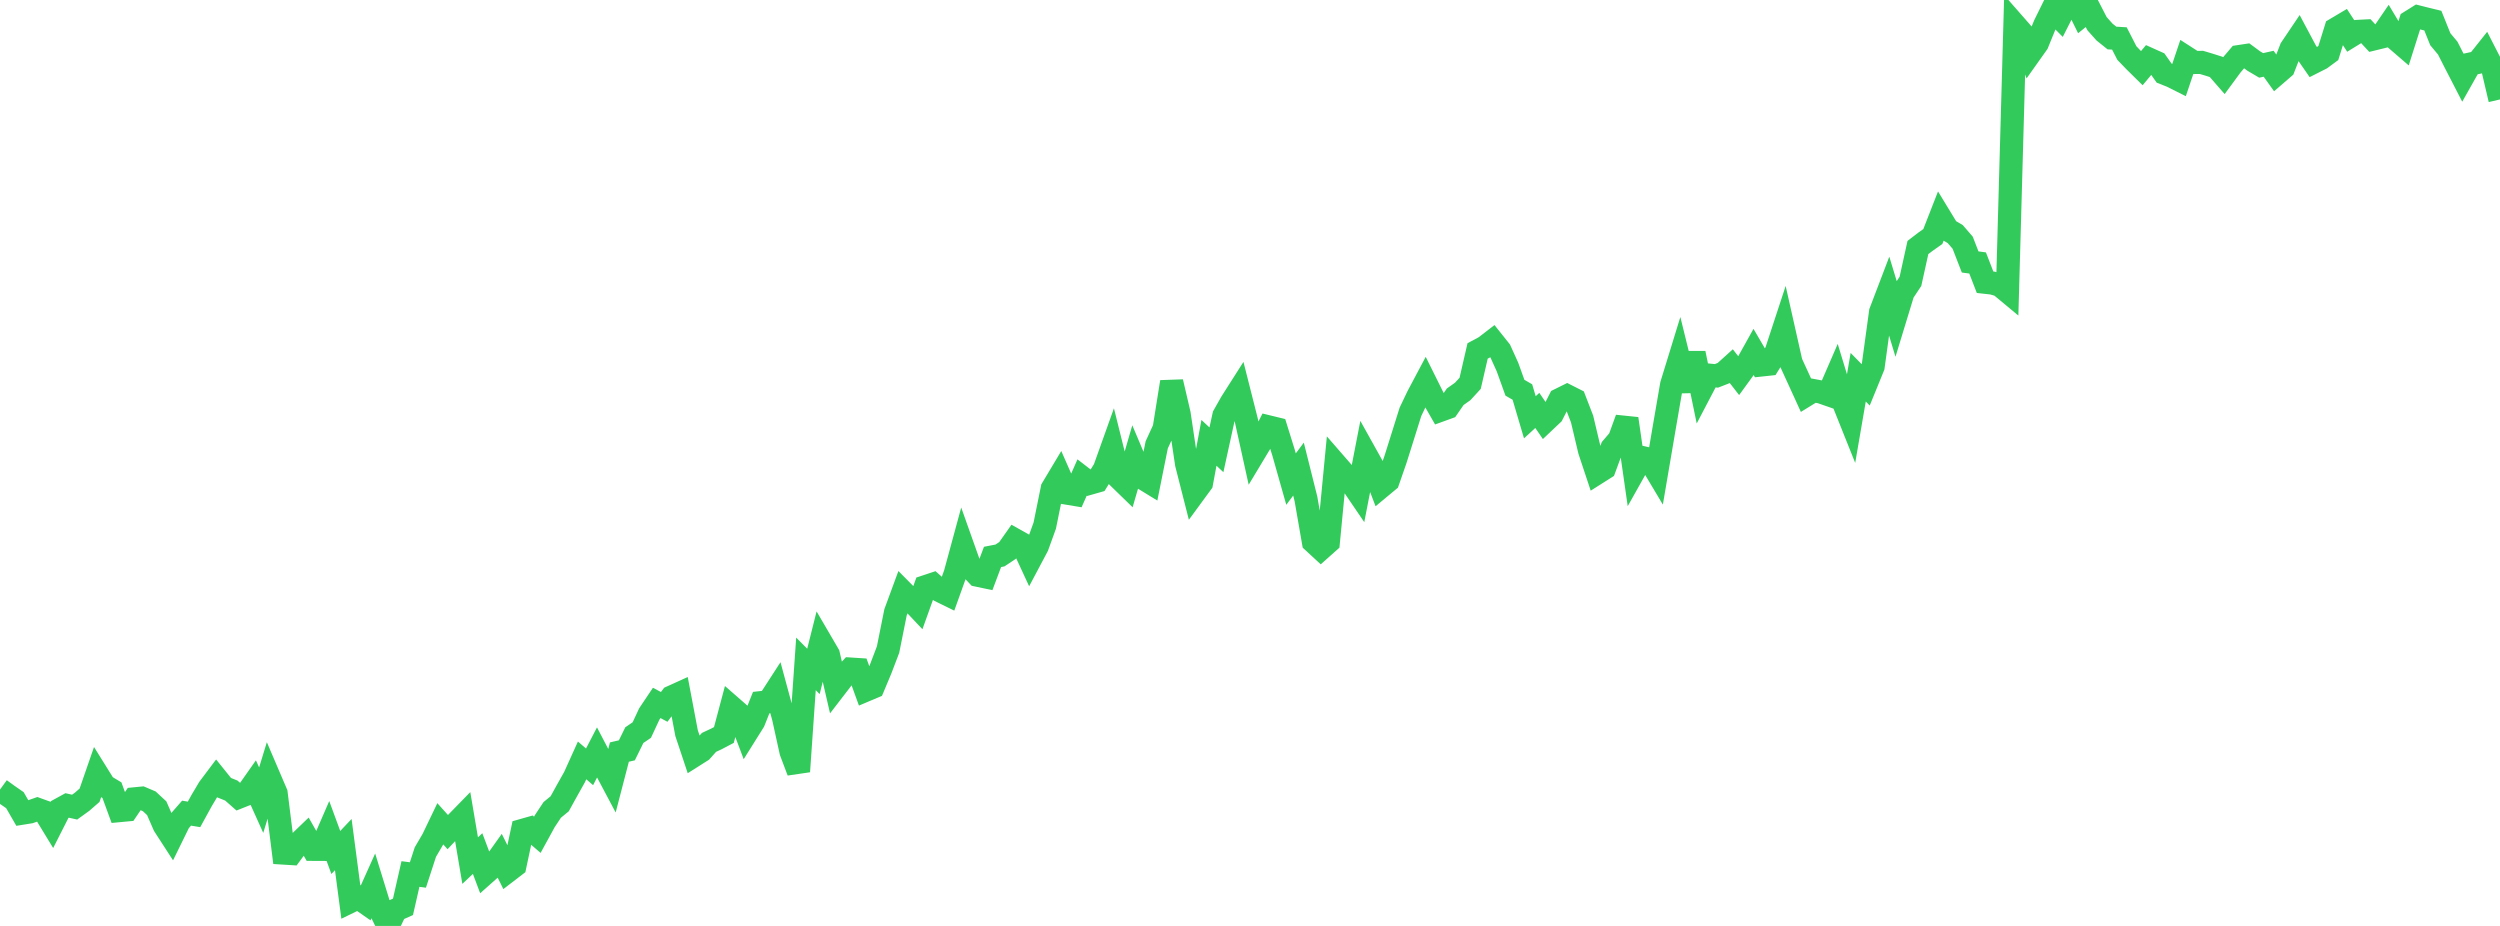 <?xml version="1.0" standalone="no"?>
<!DOCTYPE svg PUBLIC "-//W3C//DTD SVG 1.1//EN" "http://www.w3.org/Graphics/SVG/1.1/DTD/svg11.dtd">

<svg width="135" height="50" viewBox="0 0 135 50" preserveAspectRatio="none" 
  xmlns="http://www.w3.org/2000/svg"
  xmlns:xlink="http://www.w3.org/1999/xlink">


<polyline points="0.0, 42.637 0.403, 42.93 0.806, 43.21 1.209, 43.909 1.612, 43.844 2.015, 43.702 2.418, 43.848 2.821, 44.51 3.224, 43.715 3.627, 43.494 4.03, 43.585 4.433, 43.294 4.836, 42.944 5.239, 41.78 5.642, 42.427 6.045, 42.67 6.448, 43.772 6.851, 43.734 7.254, 43.139 7.657, 43.1 8.06, 43.271 8.463, 43.645 8.866, 44.569 9.269, 45.192 9.672, 44.371 10.075, 43.91 10.478, 43.977 10.881, 43.242 11.284, 42.564 11.687, 42.028 12.09, 42.529 12.493, 42.691 12.896, 43.046 13.299, 42.886 13.701, 42.314 14.104, 43.208 14.507, 41.894 14.91, 42.835 15.313, 46.065 15.716, 46.09 16.119, 45.543 16.522, 45.156 16.925, 45.864 17.328, 45.866 17.731, 44.938 18.134, 46.034 18.537, 45.608 18.94, 48.67 19.343, 48.474 19.746, 48.755 20.149, 47.858 20.552, 49.168 20.955, 50.0 21.358, 49.148 21.761, 48.969 22.164, 47.197 22.567, 47.249 22.97, 46.012 23.373, 45.324 23.776, 44.484 24.179, 44.933 24.582, 44.503 24.985, 44.09 25.388, 46.473 25.791, 46.093 26.194, 47.164 26.597, 46.806 27.0, 46.24 27.403, 47.052 27.806, 46.743 28.209, 44.844 28.612, 44.73 29.015, 45.078 29.418, 44.342 29.821, 43.734 30.224, 43.403 30.627, 42.673 31.03, 41.954 31.433, 41.062 31.836, 41.409 32.239, 40.632 32.642, 41.404 33.045, 42.163 33.448, 40.612 33.851, 40.517 34.254, 39.697 34.657, 39.423 35.06, 38.558 35.463, 37.957 35.866, 38.173 36.269, 37.64 36.672, 37.457 37.075, 39.589 37.478, 40.798 37.881, 40.543 38.284, 40.09 38.687, 39.901 39.09, 39.69 39.493, 38.176 39.896, 38.528 40.299, 39.596 40.701, 38.954 41.104, 37.942 41.507, 37.897 41.91, 37.275 42.313, 38.763 42.716, 40.593 43.119, 41.659 43.522, 35.85 43.925, 36.256 44.328, 34.654 44.731, 35.344 45.134, 37.092 45.537, 36.569 45.94, 36.131 46.343, 36.157 46.746, 37.27 47.149, 37.1 47.552, 36.136 47.955, 35.079 48.358, 33.068 48.761, 31.973 49.164, 32.38 49.567, 32.808 49.97, 31.684 50.373, 31.55 50.776, 31.907 51.179, 32.105 51.582, 30.98 51.985, 29.497 52.388, 30.632 52.791, 31.061 53.194, 31.146 53.597, 30.073 54.0, 29.995 54.403, 29.727 54.806, 29.156 55.209, 29.383 55.612, 30.253 56.015, 29.493 56.418, 28.379 56.821, 26.386 57.224, 25.713 57.627, 26.63 58.03, 26.697 58.433, 25.786 58.836, 26.097 59.239, 25.982 59.642, 25.333 60.045, 24.205 60.448, 25.826 60.851, 26.218 61.254, 24.829 61.657, 25.782 62.06, 26.029 62.463, 24.021 62.866, 23.144 63.269, 20.625 63.672, 22.35 64.075, 25.047 64.478, 26.63 64.881, 26.08 65.284, 23.913 65.687, 24.29 66.09, 22.444 66.493, 21.732 66.896, 21.099 67.299, 22.69 67.701, 24.51 68.104, 23.84 68.507, 23.054 68.91, 23.152 69.313, 24.447 69.716, 25.871 70.119, 25.331 70.522, 26.943 70.925, 29.258 71.328, 29.63 71.731, 29.271 72.134, 25.072 72.537, 25.535 72.94, 26.011 73.343, 26.603 73.746, 24.527 74.149, 25.25 74.552, 26.3 74.955, 25.965 75.358, 24.805 75.761, 23.524 76.164, 22.239 76.567, 21.396 76.97, 20.637 77.373, 21.449 77.776, 22.154 78.179, 22.008 78.582, 21.424 78.985, 21.139 79.388, 20.7 79.791, 18.951 80.194, 18.735 80.597, 18.424 81.0, 18.929 81.403, 19.818 81.806, 20.937 82.209, 21.169 82.612, 22.533 83.015, 22.163 83.418, 22.751 83.821, 22.37 84.224, 21.58 84.627, 21.38 85.03, 21.584 85.433, 22.629 85.836, 24.327 86.239, 25.54 86.642, 25.285 87.045, 24.19 87.448, 23.721 87.851, 22.61 88.254, 25.421 88.657, 24.703 89.06, 24.796 89.463, 25.472 89.866, 23.11 90.269, 20.772 90.672, 19.462 91.075, 21.101 91.478, 19.075 91.881, 21.027 92.284, 20.257 92.687, 20.297 93.09, 20.14 93.493, 19.776 93.896, 20.294 94.299, 19.74 94.701, 19.019 95.104, 19.709 95.507, 19.666 95.91, 19.015 96.313, 17.788 96.716, 19.579 97.119, 20.458 97.522, 21.341 97.925, 21.093 98.328, 21.168 98.731, 21.308 99.134, 20.379 99.537, 21.703 99.94, 22.711 100.343, 20.369 100.746, 20.781 101.149, 19.793 101.552, 16.847 101.955, 15.791 102.358, 17.119 102.761, 15.799 103.164, 15.193 103.567, 13.366 103.97, 13.057 104.373, 12.773 104.776, 11.741 105.179, 12.403 105.582, 12.64 105.985, 13.106 106.388, 14.146 106.791, 14.2 107.194, 15.241 107.597, 15.286 108.0, 15.403 108.403, 15.738 108.806, 1.348 109.209, 1.808 109.612, 2.905 110.015, 2.337 110.418, 1.348 110.821, 0.53 111.224, 0.937 111.627, 0.142 112.03, 0.0 112.433, 0.818 112.836, 0.493 113.239, 1.277 113.642, 1.729 114.045, 2.053 114.448, 2.077 114.851, 2.865 115.254, 3.284 115.657, 3.682 116.06, 3.2 116.463, 3.381 116.866, 3.952 117.269, 4.111 117.672, 4.313 118.075, 3.114 118.478, 3.373 118.881, 3.37 119.284, 3.49 119.687, 3.618 120.09, 4.081 120.493, 3.533 120.896, 3.058 121.299, 2.997 121.701, 3.294 122.104, 3.532 122.507, 3.442 122.91, 4.007 123.313, 3.659 123.716, 2.622 124.119, 2.024 124.522, 2.78 124.925, 3.362 125.328, 3.158 125.731, 2.861 126.134, 1.565 126.537, 1.326 126.94, 1.943 127.343, 1.695 127.746, 1.674 128.149, 2.108 128.552, 2.009 128.955, 1.419 129.358, 2.093 129.761, 2.44 130.164, 1.166 130.567, 0.914 130.97, 1.016 131.373, 1.114 131.776, 2.117 132.179, 2.6 132.582, 3.394 132.985, 4.175 133.388, 3.46 133.791, 3.373 134.194, 2.866 134.597, 3.653 135.0, 5.369" fill="none" stroke="#32ca5b" stroke-width="1.25"/>

</svg>